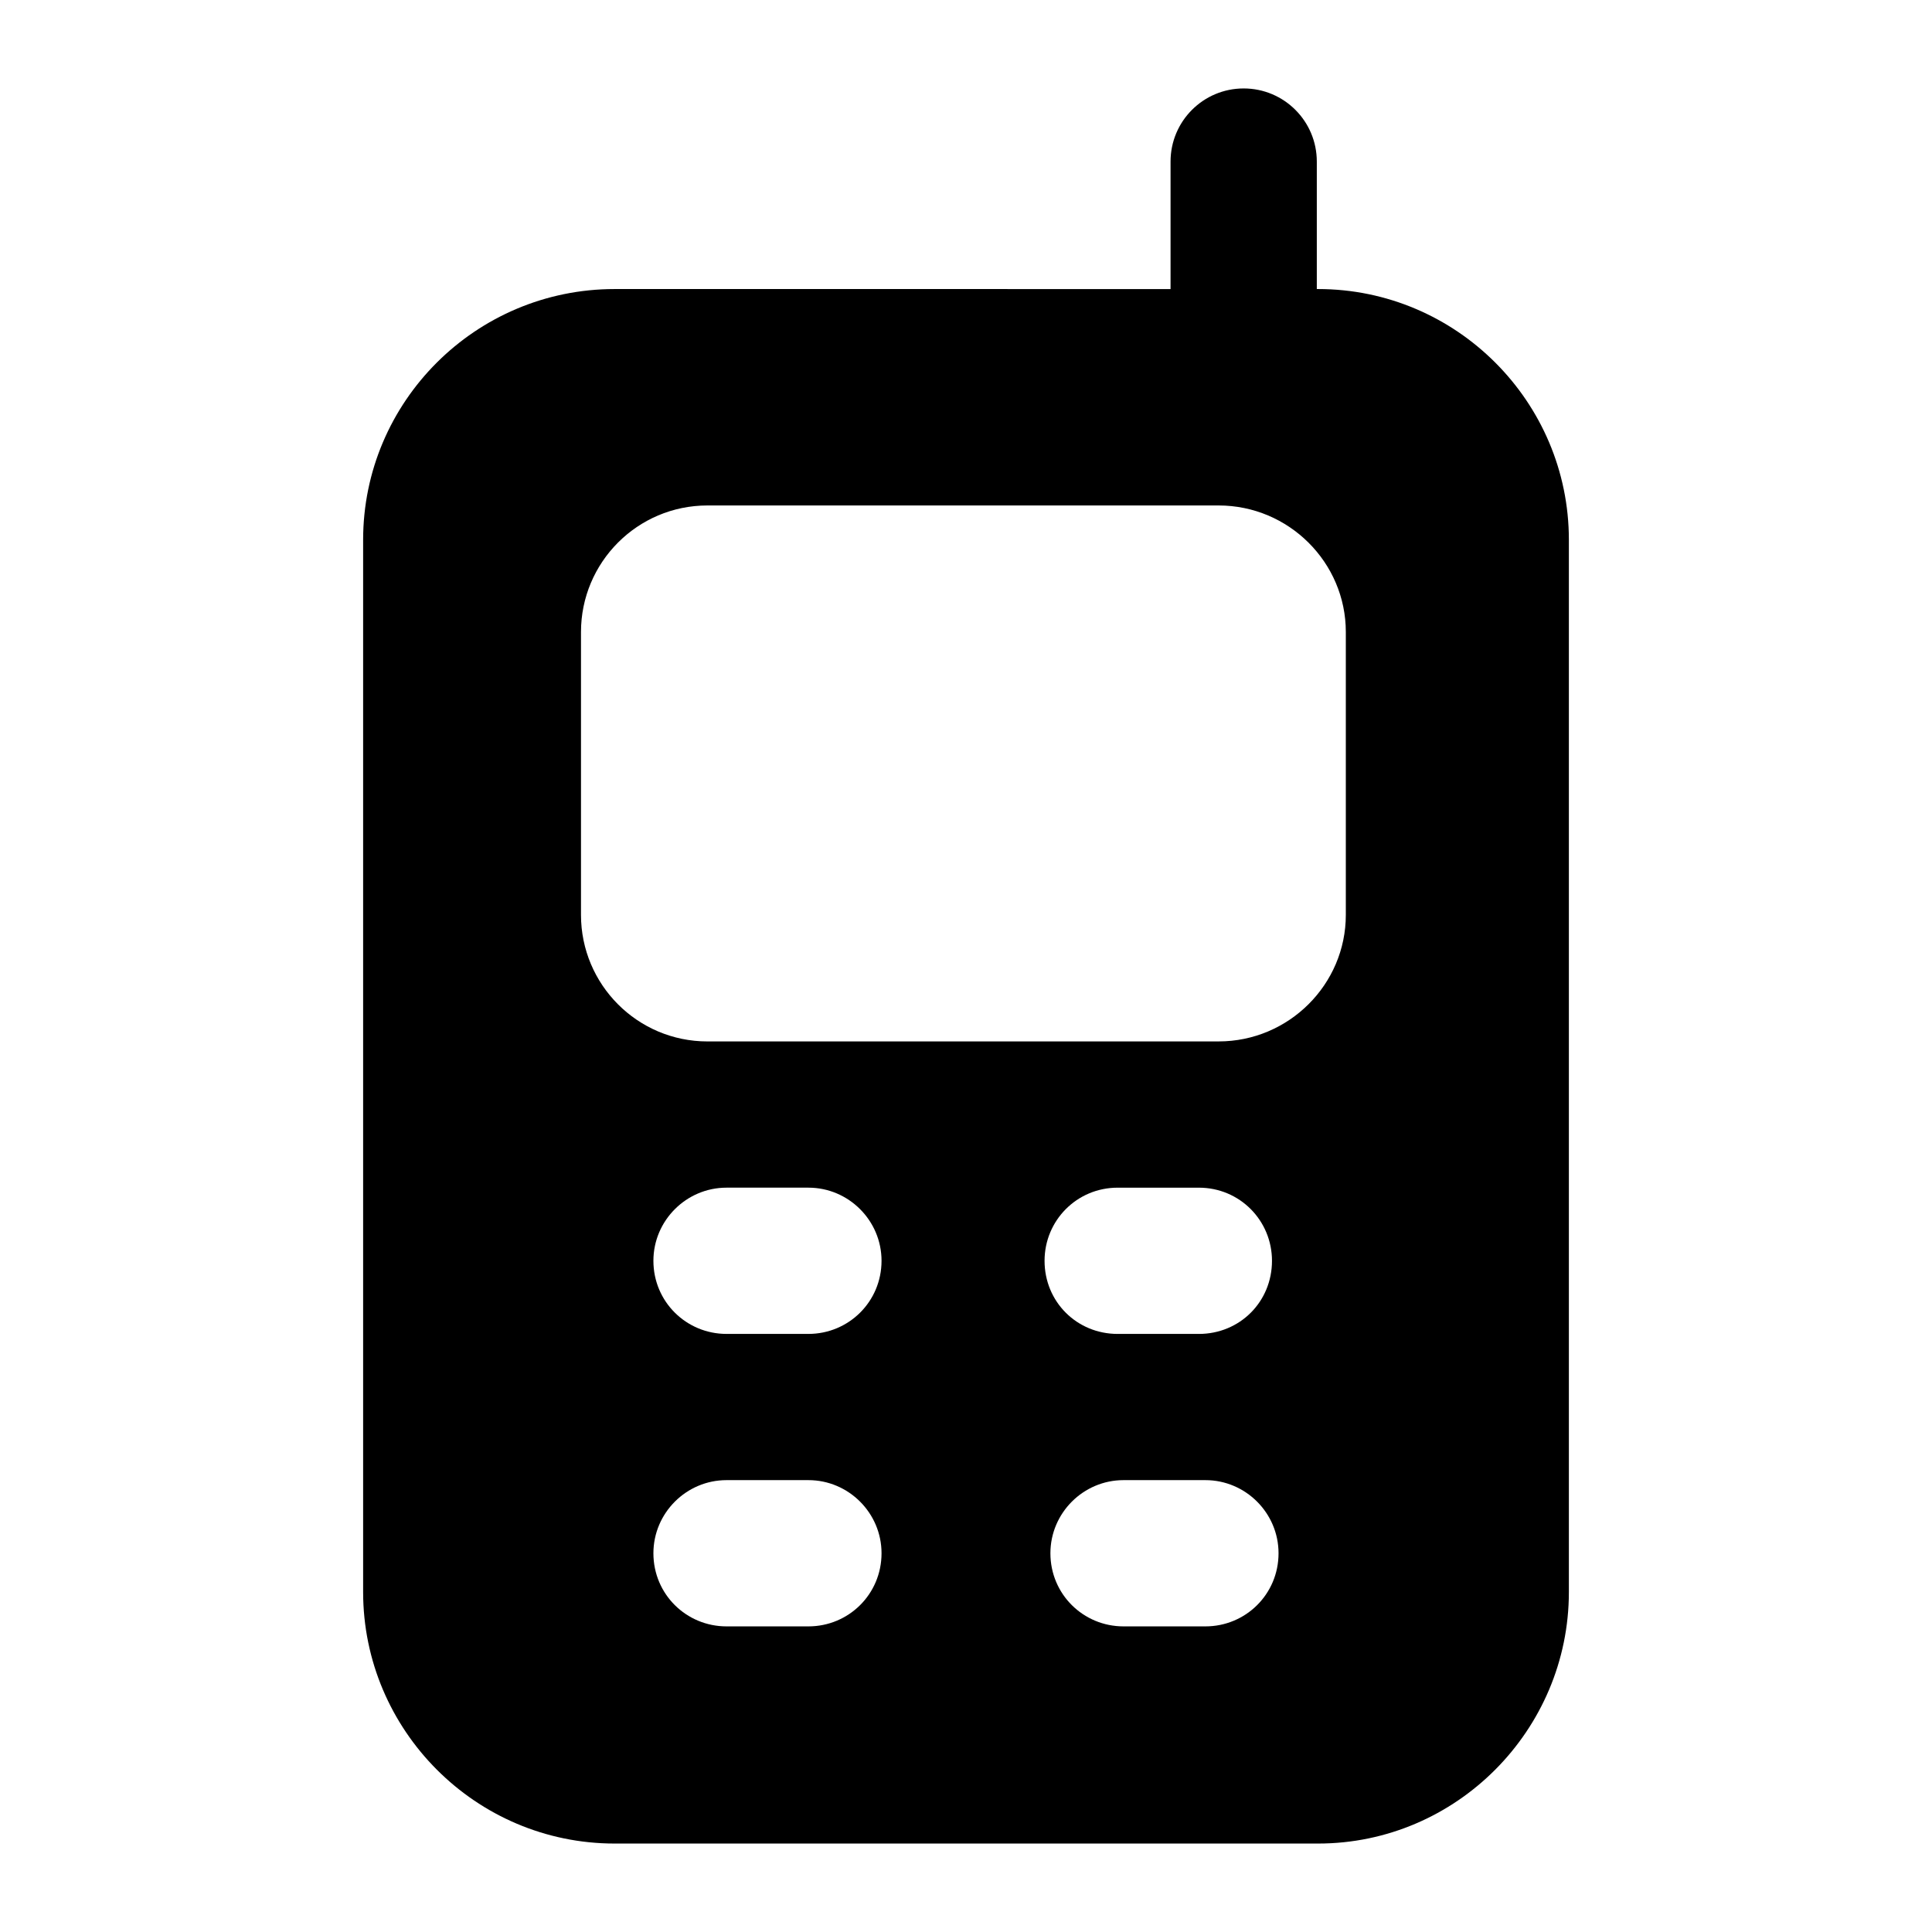 <?xml version="1.0" encoding="UTF-8"?>
<!-- Uploaded to: ICON Repo, www.svgrepo.com, Generator: ICON Repo Mixer Tools -->
<svg fill="#000000" width="800px" height="800px" version="1.1" viewBox="144 144 512 512" xmlns="http://www.w3.org/2000/svg">
 <path d="m306.89 632.56h186.41c36.625 0 66.469-30.035 66.469-66.656v-278.84c0-36.621-29.84-66.465-66.469-66.465h-0.332v-33.781c0-10.699-8.668-19.379-19.379-19.379-10.711 0-19.379 8.676-19.379 19.379v33.785l-147.32-0.004c-36.82 0-66.656 29.84-66.656 66.465v278.84c0 36.621 29.836 66.656 66.656 66.656zm51.348-57.551h-21.699c-10.66 0-19.379-8.527-19.379-19.379 0-10.66 8.719-19.379 19.379-19.379h21.699c10.66 0 19.379 8.719 19.379 19.379-0.004 10.855-8.723 19.379-19.379 19.379zm0-77.508h-21.699c-10.66 0-19.379-8.527-19.379-19.379 0-10.66 8.719-19.379 19.379-19.379h21.699c10.66 0 19.379 8.719 19.379 19.379-0.004 10.852-8.723 19.379-19.379 19.379zm105.21 77.508h-21.699c-10.66 0-19.379-8.527-19.379-19.379 0-10.66 8.719-19.379 19.379-19.379h21.699c10.66 0 19.379 8.719 19.379 19.379 0 10.855-8.719 19.379-19.379 19.379zm-42.629-96.883c0-10.66 8.531-19.379 19.379-19.379h21.512c10.852 0 19.379 8.719 19.379 19.379 0 10.852-8.523 19.379-19.379 19.379h-21.512c-10.848-0.004-19.379-8.531-19.379-19.379zm-122.85-166.65c0-18.41 14.922-33.523 33.523-33.523h135.45c18.602 0 33.715 15.113 33.715 33.523v74.988c0 18.41-15.113 33.523-33.715 33.523l-135.45 0.004c-18.602 0-33.523-15.113-33.523-33.523z"/>
</svg>